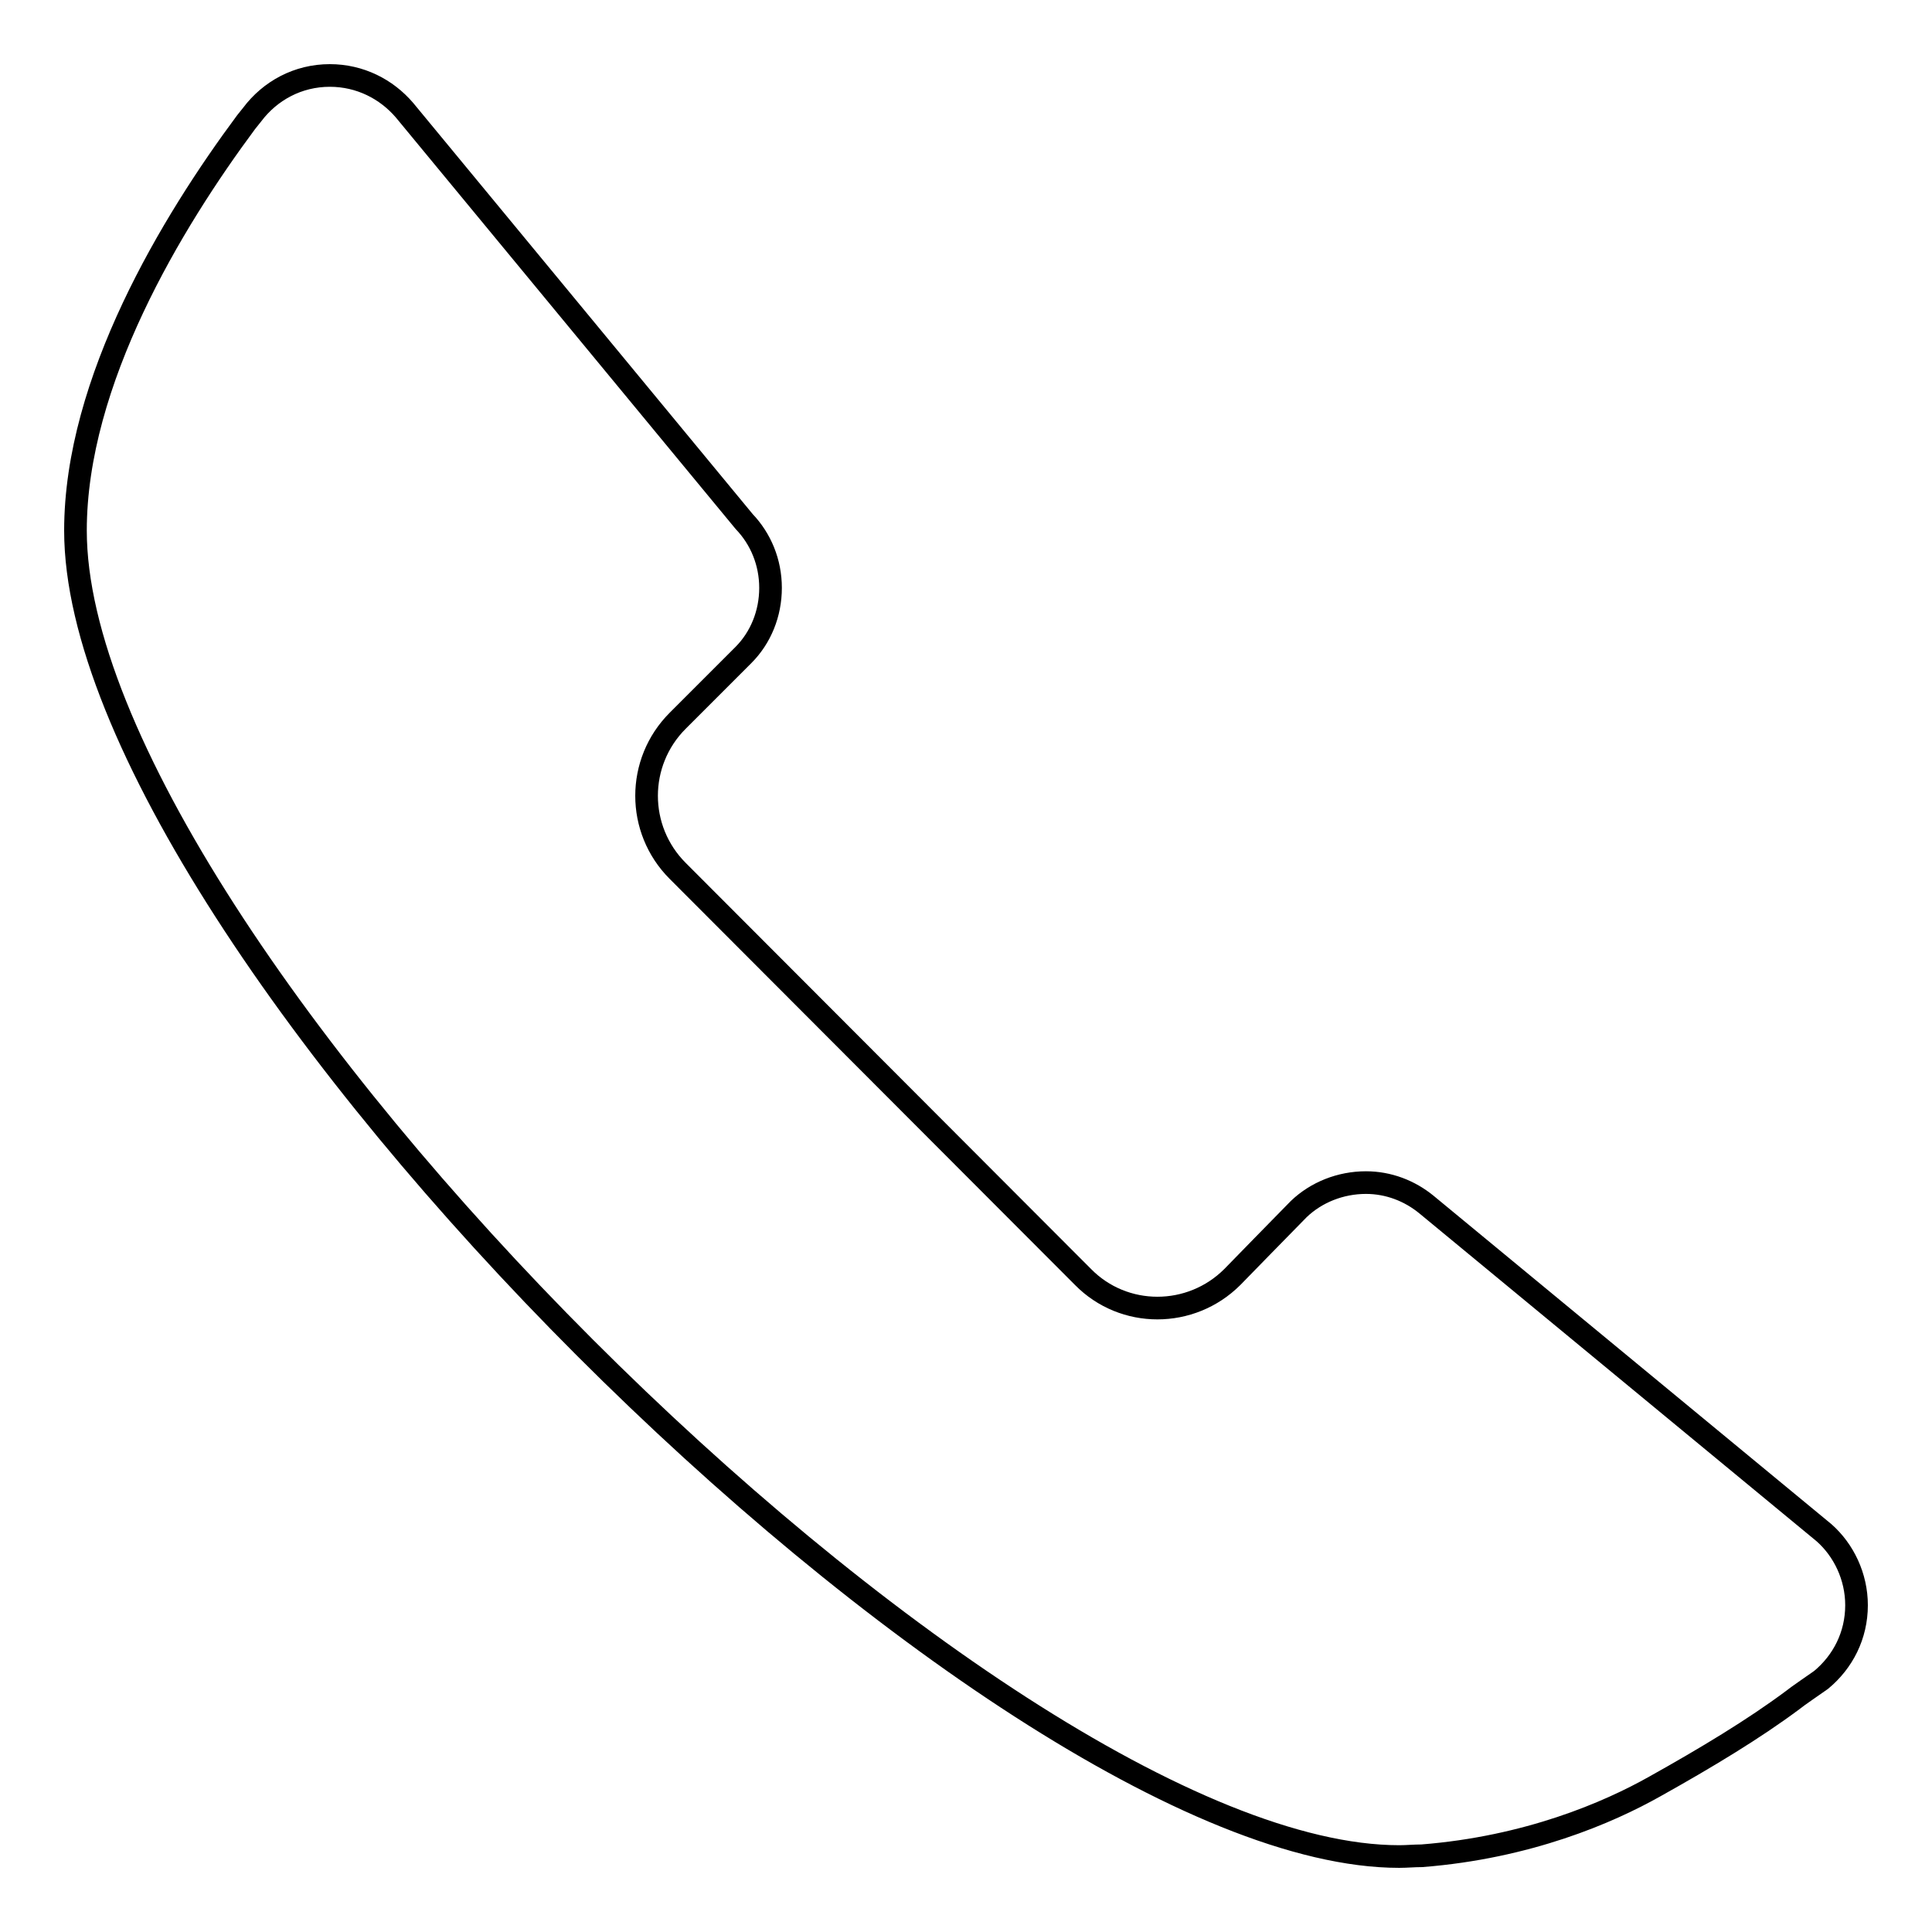 <?xml version="1.0" encoding="utf-8"?>
<!-- Svg Vector Icons : http://www.onlinewebfonts.com/icon -->
<!DOCTYPE svg PUBLIC "-//W3C//DTD SVG 1.1//EN" "http://www.w3.org/Graphics/SVG/1.1/DTD/svg11.dtd">
<svg version="1.1" xmlns="http://www.w3.org/2000/svg" xmlns:xlink="http://www.w3.org/1999/xlink" x="0px" y="0px" viewBox="0 0 256 256" enable-background="new 0 0 256 256" xml:space="preserve">
<g><g><path stroke-width="3" fill-opacity="0" stroke="#000000"  d="M219.3,236.7c6.8-3.8,13.1-7.6,18.2-11.4c0.6-0.5,3.1-2.2,3.8-2.7c2.9-2.4,4.7-5.9,4.7-9.9c0-3.8-1.7-7.3-4.3-9.6L189,159.6c-2.2-1.8-5-2.9-8-2.9c-3.4,0-6.6,1.3-8.9,3.5c-0.9,0.9-8.8,9-8.8,9c-5.5,5.5-14.4,5.5-19.8,0l-53.7-53.8c-5.5-5.5-5.5-14.4,0-19.9l8.7-8.7c2.3-2.3,3.6-5.5,3.6-8.9c0-3.4-1.3-6.5-3.5-8.8L53.6,14.6c-2.4-2.8-5.9-4.6-9.9-4.6c-4.2,0-7.9,2-10.3,5.2l-0.8,1C22.8,29.4,10,50.5,10,70.3C10,124.7,131.5,246,185.4,246c1,0,2-0.1,3-0.1C202.4,244.8,213.1,240.2,219.3,236.7L219.3,236.7z"/></g></g>
</svg>